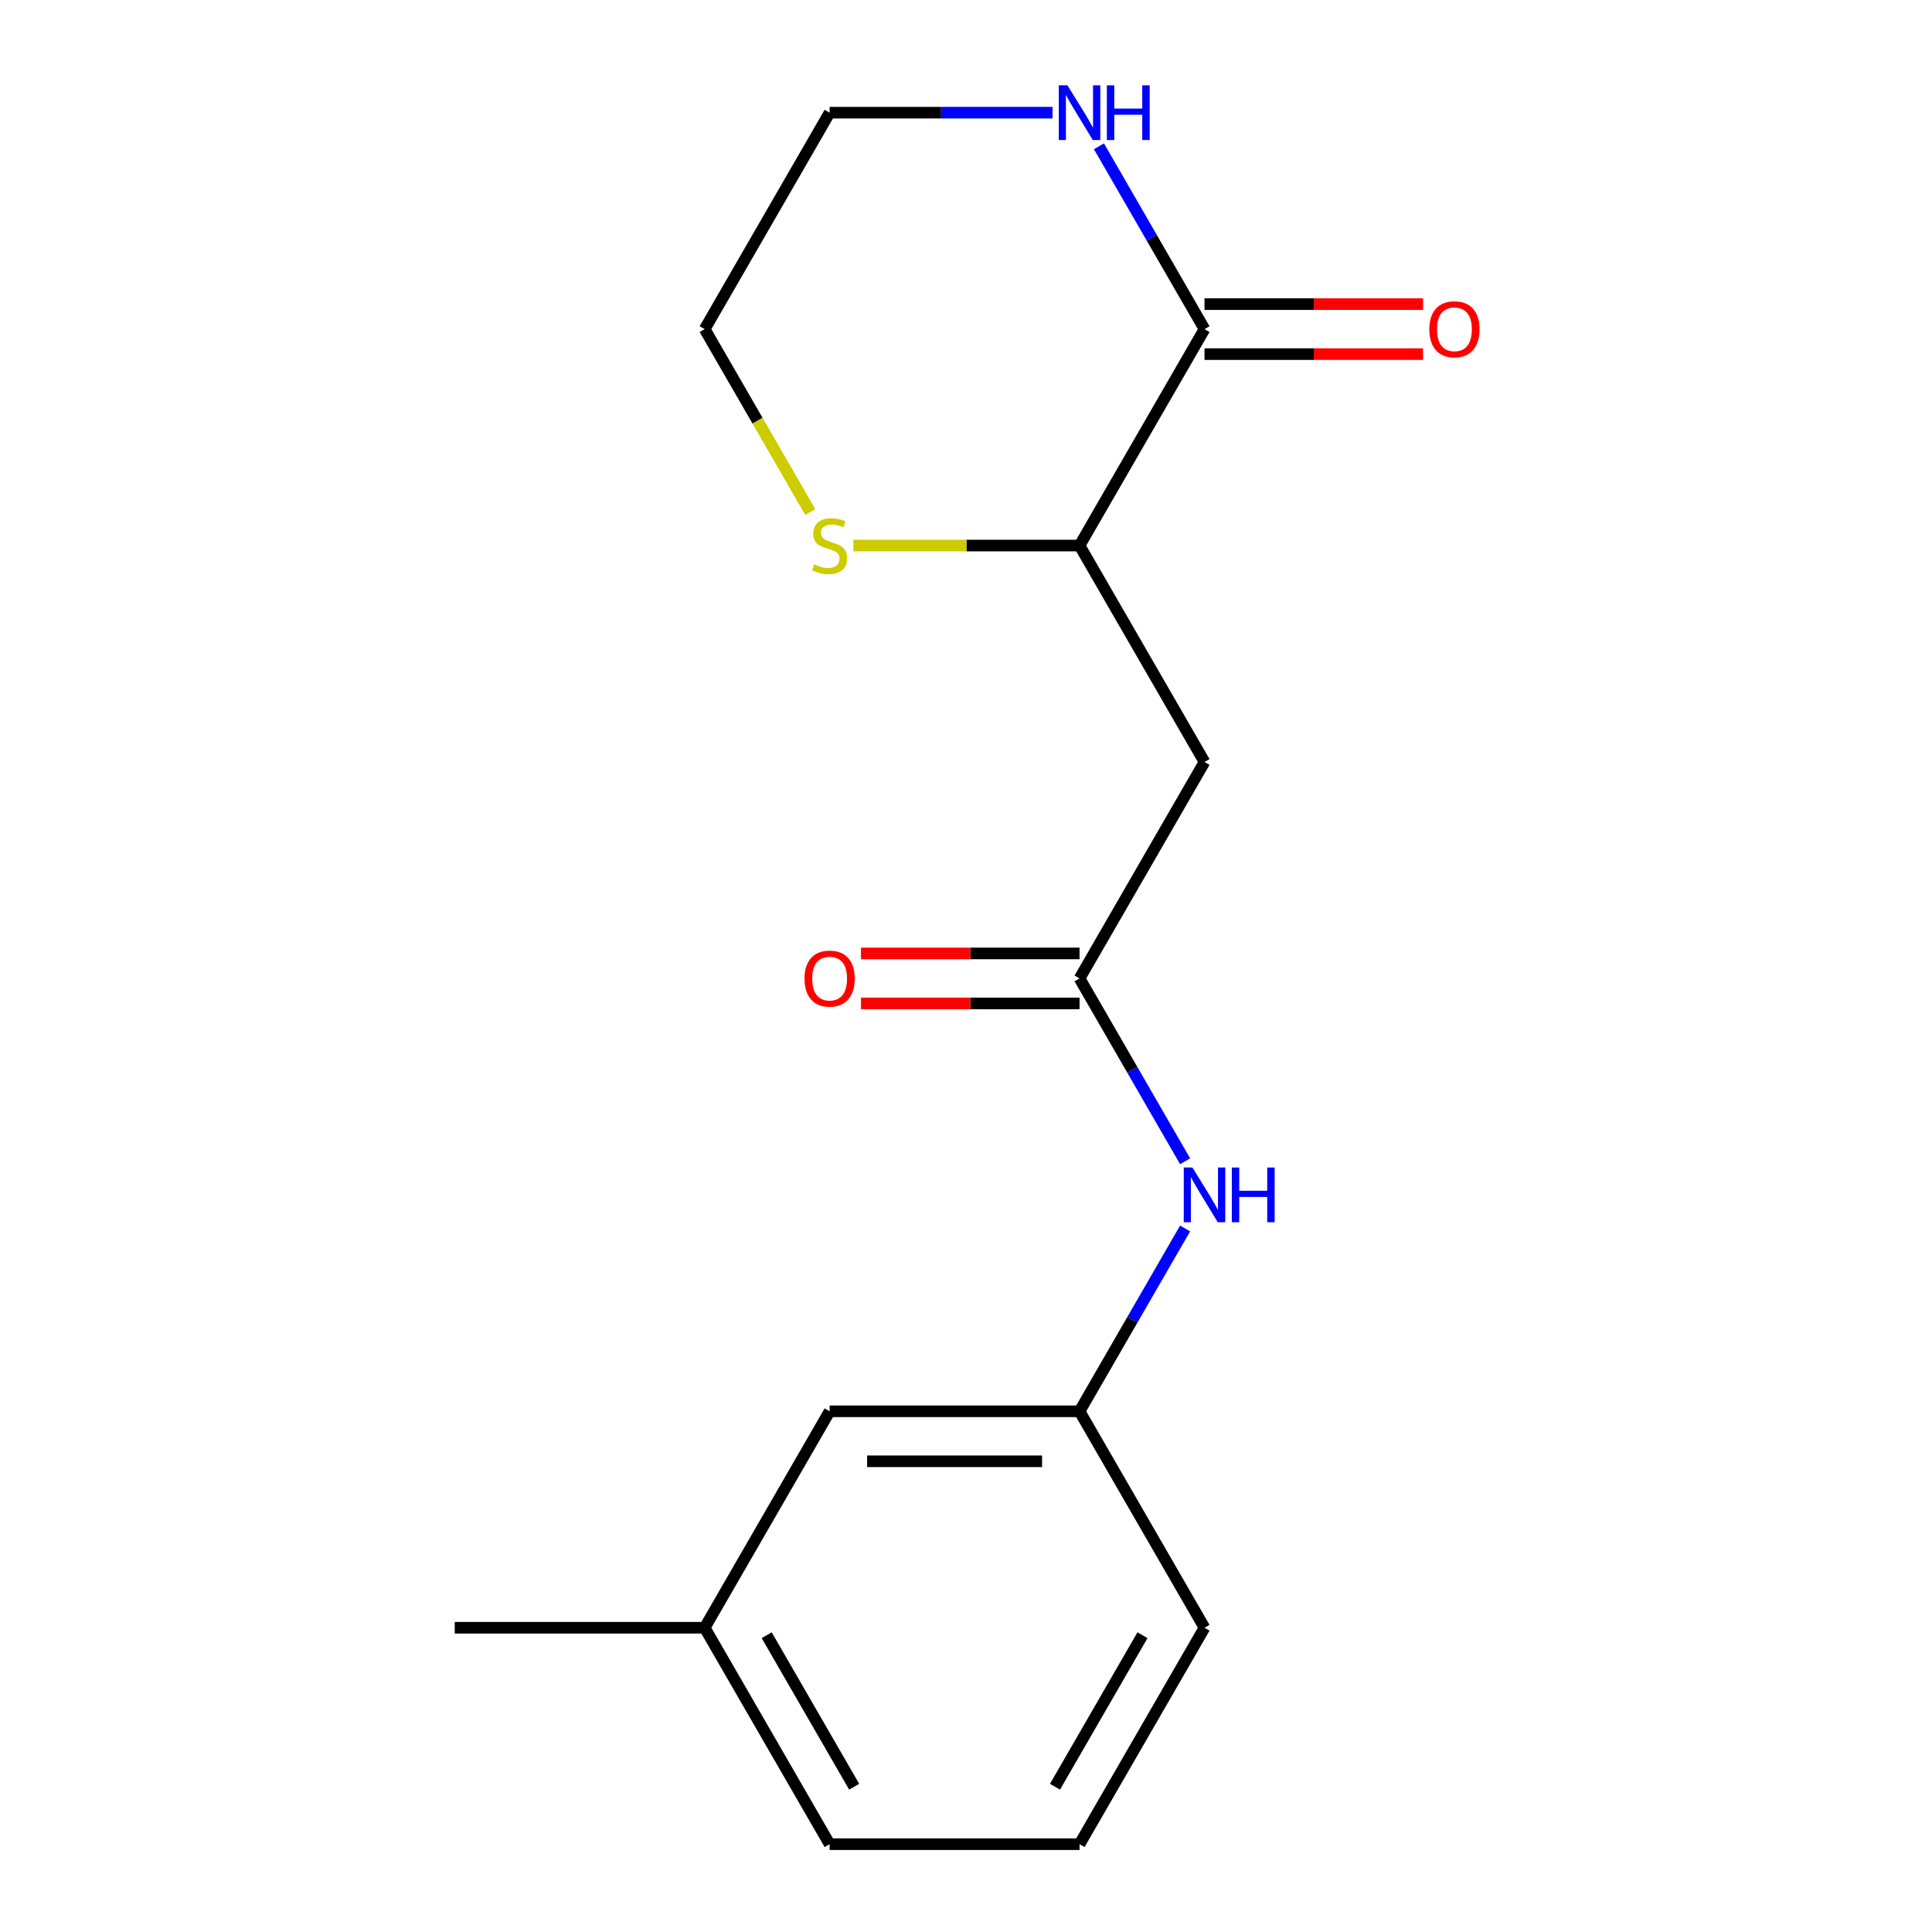 <?xml version='1.0' encoding='iso-8859-1'?>
<svg version='1.1' baseProfile='full'
              xmlns='http://www.w3.org/2000/svg'
                      xmlns:rdkit='http://www.rdkit.org/xml'
                      xmlns:xlink='http://www.w3.org/1999/xlink'
                  xml:space='preserve'
width='1000px' height='1000px' viewBox='0 0 1000 1000'>
<!-- END OF HEADER -->
<rect style='opacity:1.0;fill:#FFFFFF;stroke:none' width='1000' height='1000' x='0' y='0'> </rect>
<path class='bond-2' d='M 623.45,170.352 L 558.771,282.38' style='fill:none;fill-rule:evenodd;stroke:#000000;stroke-width:6px;stroke-linecap:butt;stroke-linejoin:miter;stroke-opacity:1' />
<path class='bond-3' d='M 623.45,170.352 L 596.132,123.036' style='fill:none;fill-rule:evenodd;stroke:#000000;stroke-width:6px;stroke-linecap:butt;stroke-linejoin:miter;stroke-opacity:1' />
<path class='bond-3' d='M 596.132,123.036 L 568.814,75.719' style='fill:none;fill-rule:evenodd;stroke:#0000FF;stroke-width:6px;stroke-linecap:butt;stroke-linejoin:miter;stroke-opacity:1' />
<path class='bond-6' d='M 623.45,183.288 L 680.013,183.288' style='fill:none;fill-rule:evenodd;stroke:#000000;stroke-width:6px;stroke-linecap:butt;stroke-linejoin:miter;stroke-opacity:1' />
<path class='bond-6' d='M 680.013,183.288 L 736.575,183.288' style='fill:none;fill-rule:evenodd;stroke:#FF0000;stroke-width:6px;stroke-linecap:butt;stroke-linejoin:miter;stroke-opacity:1' />
<path class='bond-6' d='M 623.45,157.416 L 680.013,157.416' style='fill:none;fill-rule:evenodd;stroke:#000000;stroke-width:6px;stroke-linecap:butt;stroke-linejoin:miter;stroke-opacity:1' />
<path class='bond-6' d='M 680.013,157.416 L 736.575,157.416' style='fill:none;fill-rule:evenodd;stroke:#FF0000;stroke-width:6px;stroke-linecap:butt;stroke-linejoin:miter;stroke-opacity:1' />
<path class='bond-0' d='M 623.45,394.408 L 558.771,282.38' style='fill:none;fill-rule:evenodd;stroke:#000000;stroke-width:6px;stroke-linecap:butt;stroke-linejoin:miter;stroke-opacity:1' />
<path class='bond-1' d='M 623.45,394.408 L 558.771,506.435' style='fill:none;fill-rule:evenodd;stroke:#000000;stroke-width:6px;stroke-linecap:butt;stroke-linejoin:miter;stroke-opacity:1' />
<path class='bond-4' d='M 558.771,506.435 L 586.09,553.752' style='fill:none;fill-rule:evenodd;stroke:#000000;stroke-width:6px;stroke-linecap:butt;stroke-linejoin:miter;stroke-opacity:1' />
<path class='bond-4' d='M 586.09,553.752 L 613.408,601.069' style='fill:none;fill-rule:evenodd;stroke:#0000FF;stroke-width:6px;stroke-linecap:butt;stroke-linejoin:miter;stroke-opacity:1' />
<path class='bond-7' d='M 558.771,493.499 L 502.209,493.499' style='fill:none;fill-rule:evenodd;stroke:#000000;stroke-width:6px;stroke-linecap:butt;stroke-linejoin:miter;stroke-opacity:1' />
<path class='bond-7' d='M 502.209,493.499 L 445.647,493.499' style='fill:none;fill-rule:evenodd;stroke:#FF0000;stroke-width:6px;stroke-linecap:butt;stroke-linejoin:miter;stroke-opacity:1' />
<path class='bond-7' d='M 558.771,519.371 L 502.209,519.371' style='fill:none;fill-rule:evenodd;stroke:#000000;stroke-width:6px;stroke-linecap:butt;stroke-linejoin:miter;stroke-opacity:1' />
<path class='bond-7' d='M 502.209,519.371 L 445.647,519.371' style='fill:none;fill-rule:evenodd;stroke:#FF0000;stroke-width:6px;stroke-linecap:butt;stroke-linejoin:miter;stroke-opacity:1' />
<path class='bond-5' d='M 558.771,282.38 L 500.249,282.38' style='fill:none;fill-rule:evenodd;stroke:#000000;stroke-width:6px;stroke-linecap:butt;stroke-linejoin:miter;stroke-opacity:1' />
<path class='bond-5' d='M 500.249,282.38 L 441.727,282.38' style='fill:none;fill-rule:evenodd;stroke:#CCCC00;stroke-width:6px;stroke-linecap:butt;stroke-linejoin:miter;stroke-opacity:1' />
<path class='bond-11' d='M 544.797,58.325 L 487.105,58.325' style='fill:none;fill-rule:evenodd;stroke:#0000FF;stroke-width:6px;stroke-linecap:butt;stroke-linejoin:miter;stroke-opacity:1' />
<path class='bond-11' d='M 487.105,58.325 L 429.413,58.325' style='fill:none;fill-rule:evenodd;stroke:#000000;stroke-width:6px;stroke-linecap:butt;stroke-linejoin:miter;stroke-opacity:1' />
<path class='bond-8' d='M 613.408,635.857 L 586.09,683.173' style='fill:none;fill-rule:evenodd;stroke:#0000FF;stroke-width:6px;stroke-linecap:butt;stroke-linejoin:miter;stroke-opacity:1' />
<path class='bond-8' d='M 586.09,683.173 L 558.771,730.49' style='fill:none;fill-rule:evenodd;stroke:#000000;stroke-width:6px;stroke-linecap:butt;stroke-linejoin:miter;stroke-opacity:1' />
<path class='bond-17' d='M 419.394,265.026 L 392.064,217.689' style='fill:none;fill-rule:evenodd;stroke:#CCCC00;stroke-width:6px;stroke-linecap:butt;stroke-linejoin:miter;stroke-opacity:1' />
<path class='bond-17' d='M 392.064,217.689 L 364.734,170.352' style='fill:none;fill-rule:evenodd;stroke:#000000;stroke-width:6px;stroke-linecap:butt;stroke-linejoin:miter;stroke-opacity:1' />
<path class='bond-9' d='M 558.771,730.49 L 429.413,730.49' style='fill:none;fill-rule:evenodd;stroke:#000000;stroke-width:6px;stroke-linecap:butt;stroke-linejoin:miter;stroke-opacity:1' />
<path class='bond-9' d='M 539.367,756.362 L 448.817,756.362' style='fill:none;fill-rule:evenodd;stroke:#000000;stroke-width:6px;stroke-linecap:butt;stroke-linejoin:miter;stroke-opacity:1' />
<path class='bond-14' d='M 558.771,730.49 L 623.45,842.518' style='fill:none;fill-rule:evenodd;stroke:#000000;stroke-width:6px;stroke-linecap:butt;stroke-linejoin:miter;stroke-opacity:1' />
<path class='bond-10' d='M 429.413,730.49 L 364.734,842.518' style='fill:none;fill-rule:evenodd;stroke:#000000;stroke-width:6px;stroke-linecap:butt;stroke-linejoin:miter;stroke-opacity:1' />
<path class='bond-16' d='M 364.734,842.518 L 235.375,842.518' style='fill:none;fill-rule:evenodd;stroke:#000000;stroke-width:6px;stroke-linecap:butt;stroke-linejoin:miter;stroke-opacity:1' />
<path class='bond-18' d='M 364.734,842.518 L 429.413,954.545' style='fill:none;fill-rule:evenodd;stroke:#000000;stroke-width:6px;stroke-linecap:butt;stroke-linejoin:miter;stroke-opacity:1' />
<path class='bond-18' d='M 396.841,846.386 L 442.117,924.805' style='fill:none;fill-rule:evenodd;stroke:#000000;stroke-width:6px;stroke-linecap:butt;stroke-linejoin:miter;stroke-opacity:1' />
<path class='bond-12' d='M 429.413,58.325 L 364.734,170.352' style='fill:none;fill-rule:evenodd;stroke:#000000;stroke-width:6px;stroke-linecap:butt;stroke-linejoin:miter;stroke-opacity:1' />
<path class='bond-13' d='M 558.771,954.545 L 623.45,842.518' style='fill:none;fill-rule:evenodd;stroke:#000000;stroke-width:6px;stroke-linecap:butt;stroke-linejoin:miter;stroke-opacity:1' />
<path class='bond-13' d='M 546.068,924.805 L 591.343,846.386' style='fill:none;fill-rule:evenodd;stroke:#000000;stroke-width:6px;stroke-linecap:butt;stroke-linejoin:miter;stroke-opacity:1' />
<path class='bond-15' d='M 558.771,954.545 L 429.413,954.545' style='fill:none;fill-rule:evenodd;stroke:#000000;stroke-width:6px;stroke-linecap:butt;stroke-linejoin:miter;stroke-opacity:1' />
<path  class='atom-4' d='M 552.511 44.165
L 561.791 59.165
Q 562.711 60.645, 564.191 63.325
Q 565.671 66.005, 565.751 66.165
L 565.751 44.165
L 569.511 44.165
L 569.511 72.485
L 565.631 72.485
L 555.671 56.085
Q 554.511 54.165, 553.271 51.965
Q 552.071 49.765, 551.711 49.085
L 551.711 72.485
L 548.031 72.485
L 548.031 44.165
L 552.511 44.165
' fill='#0000FF'/>
<path  class='atom-4' d='M 572.911 44.165
L 576.751 44.165
L 576.751 56.205
L 591.231 56.205
L 591.231 44.165
L 595.071 44.165
L 595.071 72.485
L 591.231 72.485
L 591.231 59.405
L 576.751 59.405
L 576.751 72.485
L 572.911 72.485
L 572.911 44.165
' fill='#0000FF'/>
<path  class='atom-5' d='M 617.19 604.303
L 626.47 619.303
Q 627.39 620.783, 628.87 623.463
Q 630.35 626.143, 630.43 626.303
L 630.43 604.303
L 634.19 604.303
L 634.19 632.623
L 630.31 632.623
L 620.35 616.223
Q 619.19 614.303, 617.95 612.103
Q 616.75 609.903, 616.39 609.223
L 616.39 632.623
L 612.71 632.623
L 612.71 604.303
L 617.19 604.303
' fill='#0000FF'/>
<path  class='atom-5' d='M 637.59 604.303
L 641.43 604.303
L 641.43 616.343
L 655.91 616.343
L 655.91 604.303
L 659.75 604.303
L 659.75 632.623
L 655.91 632.623
L 655.91 619.543
L 641.43 619.543
L 641.43 632.623
L 637.59 632.623
L 637.59 604.303
' fill='#0000FF'/>
<path  class='atom-6' d='M 421.413 292.1
Q 421.733 292.22, 423.053 292.78
Q 424.373 293.34, 425.813 293.7
Q 427.293 294.02, 428.733 294.02
Q 431.413 294.02, 432.973 292.74
Q 434.533 291.42, 434.533 289.14
Q 434.533 287.58, 433.733 286.62
Q 432.973 285.66, 431.773 285.14
Q 430.573 284.62, 428.573 284.02
Q 426.053 283.26, 424.533 282.54
Q 423.053 281.82, 421.973 280.3
Q 420.933 278.78, 420.933 276.22
Q 420.933 272.66, 423.333 270.46
Q 425.773 268.26, 430.573 268.26
Q 433.853 268.26, 437.573 269.82
L 436.653 272.9
Q 433.253 271.5, 430.693 271.5
Q 427.933 271.5, 426.413 272.66
Q 424.893 273.78, 424.933 275.74
Q 424.933 277.26, 425.693 278.18
Q 426.493 279.1, 427.613 279.62
Q 428.773 280.14, 430.693 280.74
Q 433.253 281.54, 434.773 282.34
Q 436.293 283.14, 437.373 284.78
Q 438.493 286.38, 438.493 289.14
Q 438.493 293.06, 435.853 295.18
Q 433.253 297.26, 428.893 297.26
Q 426.373 297.26, 424.453 296.7
Q 422.573 296.18, 420.333 295.26
L 421.413 292.1
' fill='#CCCC00'/>
<path  class='atom-7' d='M 739.809 170.432
Q 739.809 163.632, 743.169 159.832
Q 746.529 156.032, 752.809 156.032
Q 759.089 156.032, 762.449 159.832
Q 765.809 163.632, 765.809 170.432
Q 765.809 177.312, 762.409 181.232
Q 759.009 185.112, 752.809 185.112
Q 746.569 185.112, 743.169 181.232
Q 739.809 177.352, 739.809 170.432
M 752.809 181.912
Q 757.129 181.912, 759.449 179.032
Q 761.809 176.112, 761.809 170.432
Q 761.809 164.872, 759.449 162.072
Q 757.129 159.232, 752.809 159.232
Q 748.489 159.232, 746.129 162.032
Q 743.809 164.832, 743.809 170.432
Q 743.809 176.152, 746.129 179.032
Q 748.489 181.912, 752.809 181.912
' fill='#FF0000'/>
<path  class='atom-8' d='M 416.413 506.515
Q 416.413 499.715, 419.773 495.915
Q 423.133 492.115, 429.413 492.115
Q 435.693 492.115, 439.053 495.915
Q 442.413 499.715, 442.413 506.515
Q 442.413 513.395, 439.013 517.315
Q 435.613 521.195, 429.413 521.195
Q 423.173 521.195, 419.773 517.315
Q 416.413 513.435, 416.413 506.515
M 429.413 517.995
Q 433.733 517.995, 436.053 515.115
Q 438.413 512.195, 438.413 506.515
Q 438.413 500.955, 436.053 498.155
Q 433.733 495.315, 429.413 495.315
Q 425.093 495.315, 422.733 498.115
Q 420.413 500.915, 420.413 506.515
Q 420.413 512.235, 422.733 515.115
Q 425.093 517.995, 429.413 517.995
' fill='#FF0000'/>
</svg>
